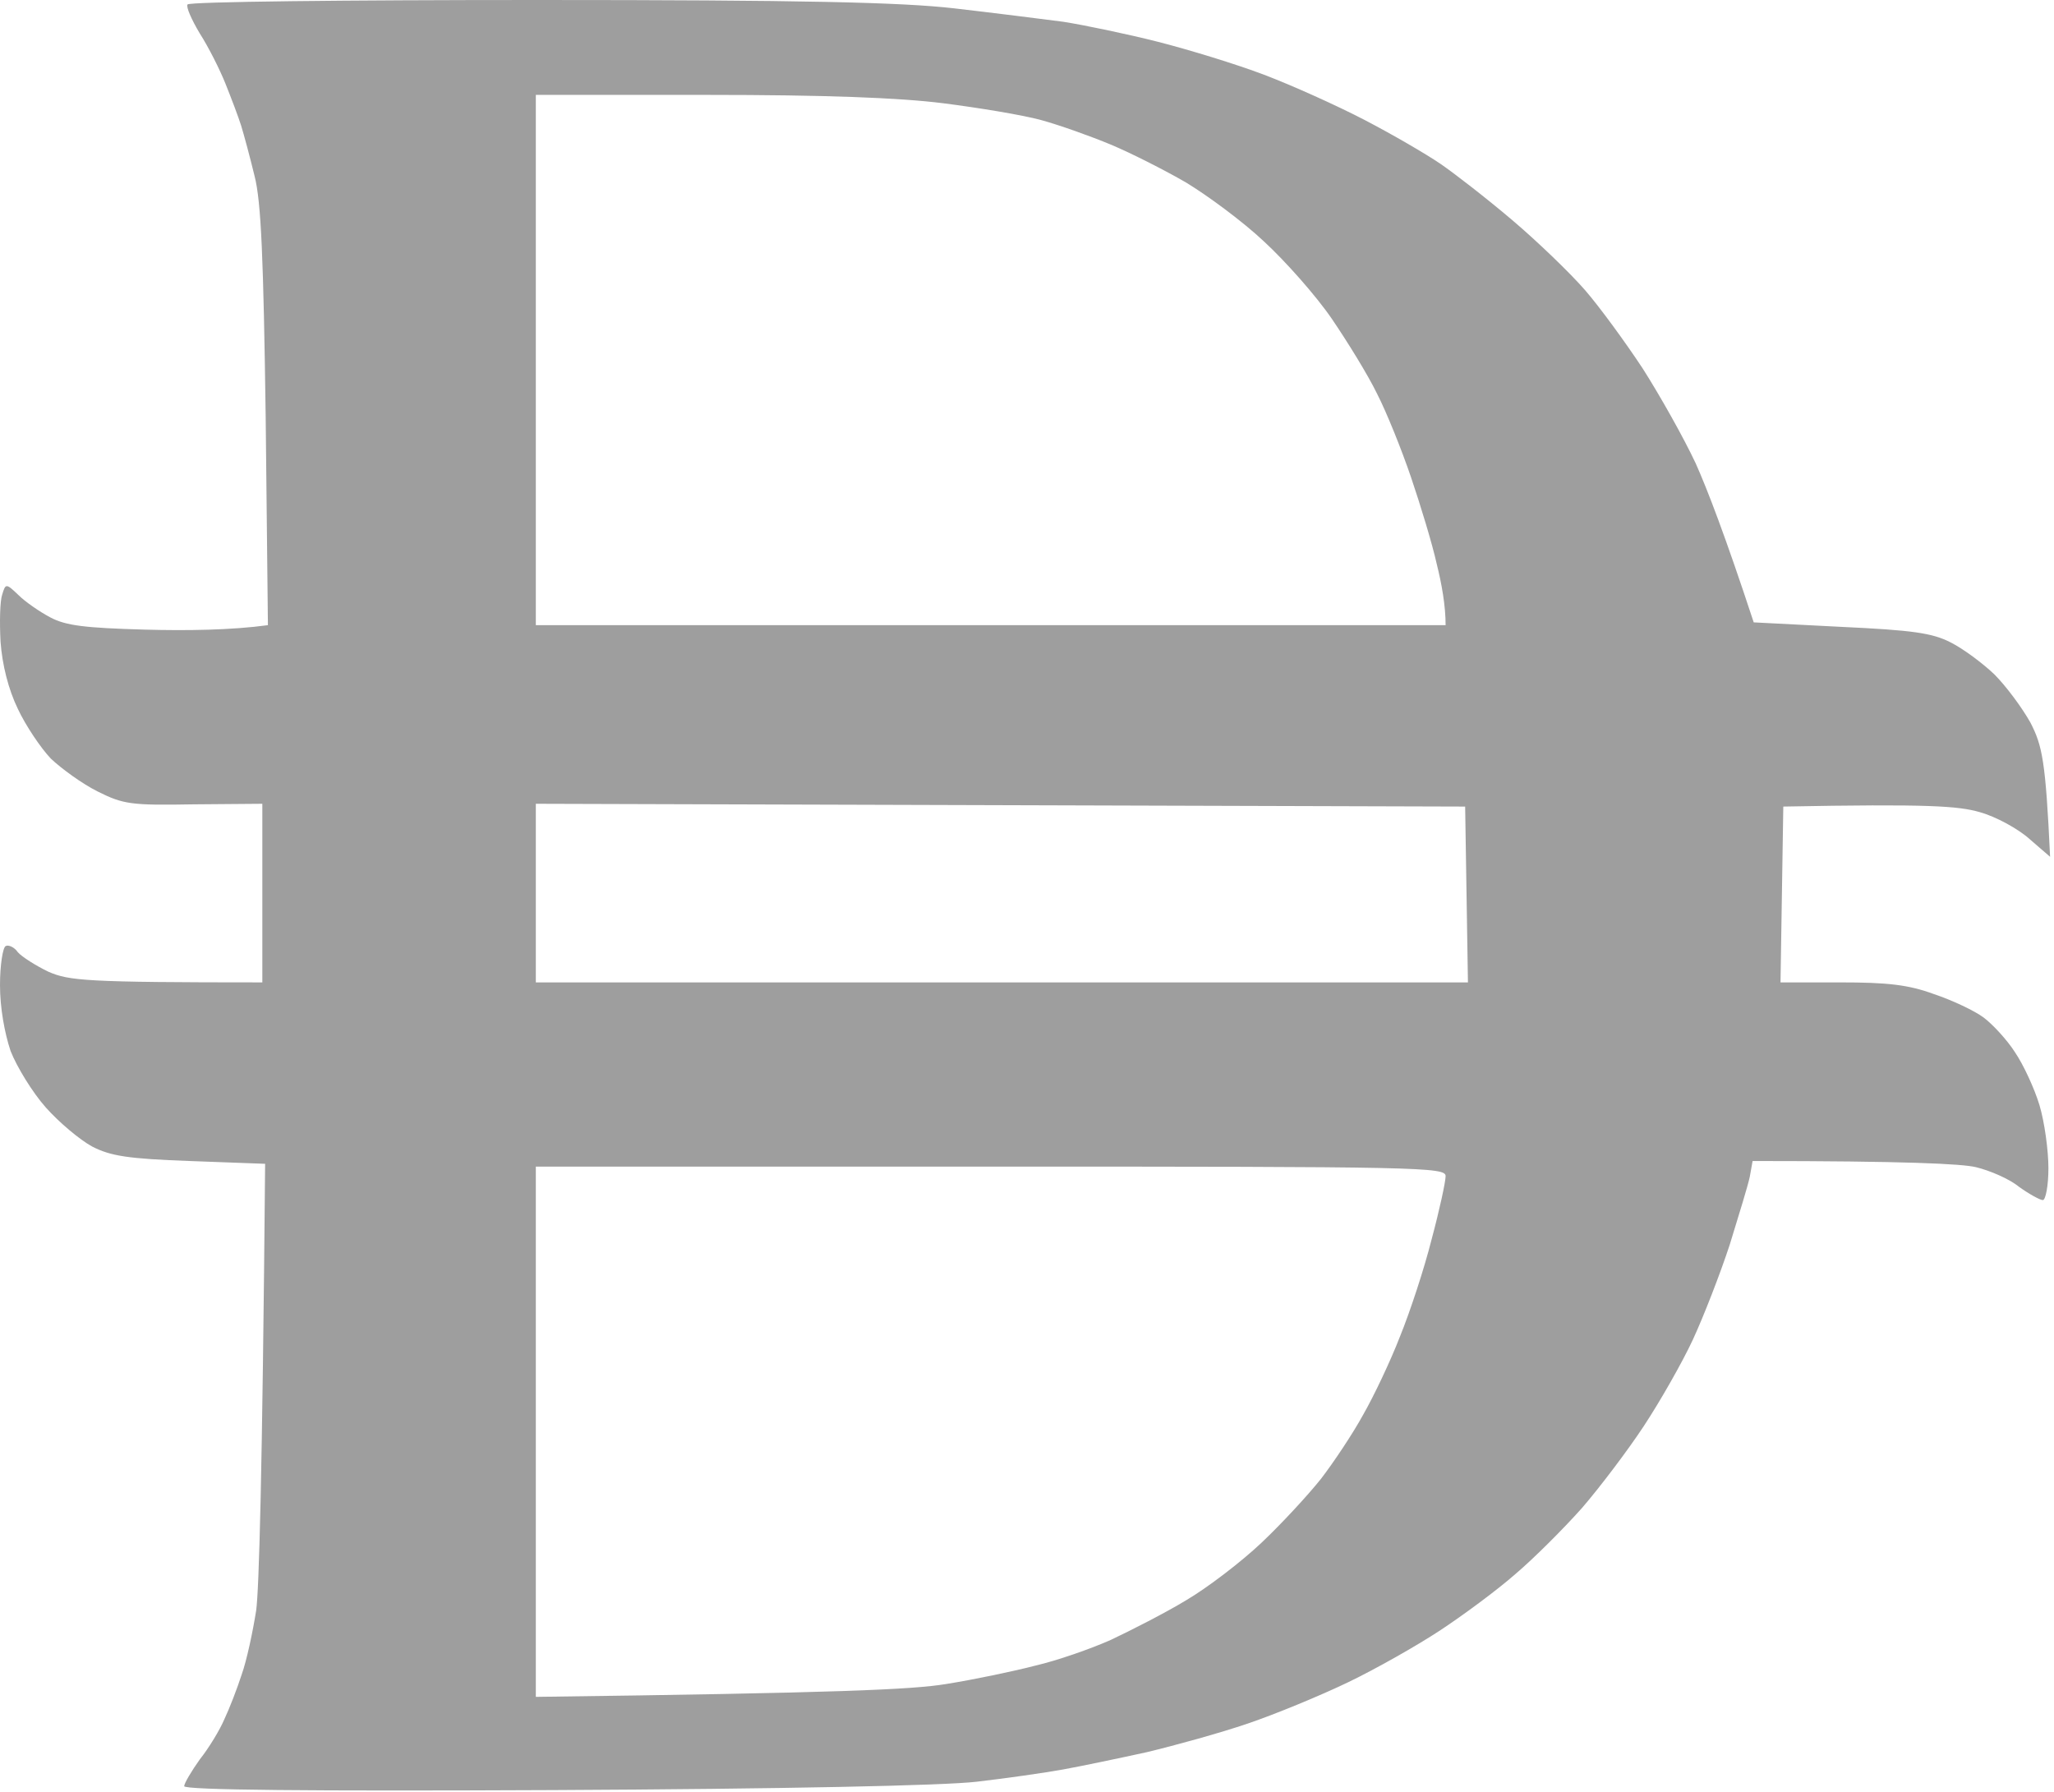 <svg width="368" height="321" viewBox="0 0 368 321" fill="#9e9e9e" xmlns="http://www.w3.org/2000/svg">
<path fill-rule="evenodd" clip-rule="evenodd" d="M96.3 0C143.6 0 161.5 0.4 171 1.5C177.9 2.3 186.7 3.4 190.5 3.9C194.3 4.5 202 6.1 207.5 7.5C213 8.9 221.5 11.5 226.5 13.4C231.5 15.3 239.5 18.9 244.5 21.5C249.5 24.1 255.5 27.6 258 29.3C260.5 31 266.3 35.5 270.9 39.4C275.5 43.3 281.4 49 284 52C286.6 55 291.2 61.3 294.3 66C297.3 70.7 301.6 78.3 303.8 83C305.9 87.7 309.1 96 314.2 111.5L329.8 112.3C342.7 112.9 346.2 113.4 349.5 115.1C351.7 116.2 355.2 118.8 357.3 120.8C359.4 122.9 362.3 126.8 363.8 129.5C365.9 133.6 366.5 136.3 367.3 153.5L363.6 150.3C361.6 148.5 357.6 146.3 354.7 145.5C350.9 144.4 345.6 144 319.5 144.5L319 176H329.7C338.1 176 341.9 176.4 346.5 178.1C349.8 179.2 353.8 181.1 355.4 182.3C357 183.5 359.6 186.3 361 188.5C362.5 190.7 364.5 195 365.4 198C366.3 201 367 206.1 367 209.3C367 212.4 366.5 215 366 215C365.5 215 363.5 213.9 361.7 212.6C360 211.2 356.5 209.7 354 209.1C351.5 208.5 341.5 208 314 208L313.5 210.8C313.2 212.3 311.5 217.8 309.9 223C308.2 228.2 305.2 235.9 303.3 240C301.4 244.1 297.4 251.1 294.5 255.5C291.6 259.9 286.6 266.5 283.4 270.2C280.1 273.9 274.8 279.2 271.5 282C268.2 284.9 262.1 289.4 258 292.1C253.9 294.8 246.5 299 241.5 301.4C236.5 303.8 228.5 307.1 223.5 308.8C218.5 310.5 210.5 312.7 205.5 313.9C200.5 315 193.8 316.4 190.5 317C187.2 317.6 180.2 318.6 175 319.2C169.1 319.9 140.3 320.5 99.2 320.7C55.5 320.9 33 320.7 33 320C33 319.5 34.3 317.3 35.8 315.2C37.4 313.2 39.4 309.9 40.2 308C41.1 306.1 42.5 302.5 43.3 300C44.2 297.5 45.3 292.3 45.9 288.5C46.4 284.7 47 265.1 47.5 208.5L34 208C22.9 207.6 19.8 207.1 16.5 205.4C14.3 204.2 10.6 201.1 8.2 198.4C5.8 195.7 3 191.1 1.9 188.3C0.8 185 0 180.5 0 176.5C0 172.9 0.5 169.8 1 169.5C1.5 169.2 2.6 169.7 3.2 170.6C3.9 171.4 6.4 173 8.7 174.1C12.4 175.7 15.3 176 47 176V144L34.7 144.1C23.5 144.3 22.1 144.1 17.5 141.8C14.7 140.4 11 137.7 9.1 135.9C7.3 134 4.6 130 3.2 127C1.5 123.5 0.4 119.1 0.1 115C-0.1 111.4 0 107.6 0.4 106.5C1 104.5 1.1 104.5 3.3 106.6C4.5 107.8 7.1 109.6 9 110.6C11.8 112.1 15.3 112.5 26 112.8C33.4 113 41.4 112.9 48 112L47.6 74.7C47.2 46.3 46.8 36.1 45.6 31.5C44.8 28.2 43.7 24.1 43.2 22.5C42.7 20.9 41.4 17.5 40.4 15C39.4 12.5 37.4 8.5 35.8 6C34.3 3.5 33.3 1.2 33.6 0.8C33.9 0.3 62.1 0 96.3 0V0ZM96 112H259C259 108.5 258.3 104.6 257.4 101C256.6 97.4 254.5 90.5 252.8 85.5C251.1 80.5 248.4 73.8 246.7 70.5C245.1 67.2 241.4 61.2 238.6 57.1C235.8 53 230.3 46.8 226.5 43.3C222.7 39.7 216.3 35 212.5 32.7C208.7 30.5 202.6 27.4 199 25.9C195.4 24.4 189.8 22.4 186.5 21.5C183.2 20.6 175.3 19.3 169 18.5C161.1 17.5 147.8 17 126.7 17H96V112ZM96 176H263L262.5 144.5L96 144V176ZM96 304C150.2 303.3 163.4 302.7 169.5 301.7C174.5 300.9 181.7 299.4 185.5 298.4C189.4 297.5 195.4 295.4 199 293.8C202.6 292.1 208.7 289 212.5 286.7C216.4 284.4 222.4 279.8 226 276.4C229.6 273 234.4 267.8 236.7 264.9C239 261.9 242.4 256.8 244.2 253.5C246.1 250.2 249.1 243.9 250.8 239.5C252.6 235.1 255.2 227.2 256.5 222C257.9 216.8 259 211.7 259 210.7C259 209.1 254.5 209 177.5 209H96V304Z" fill="#9e9e9e"/>
</svg>

